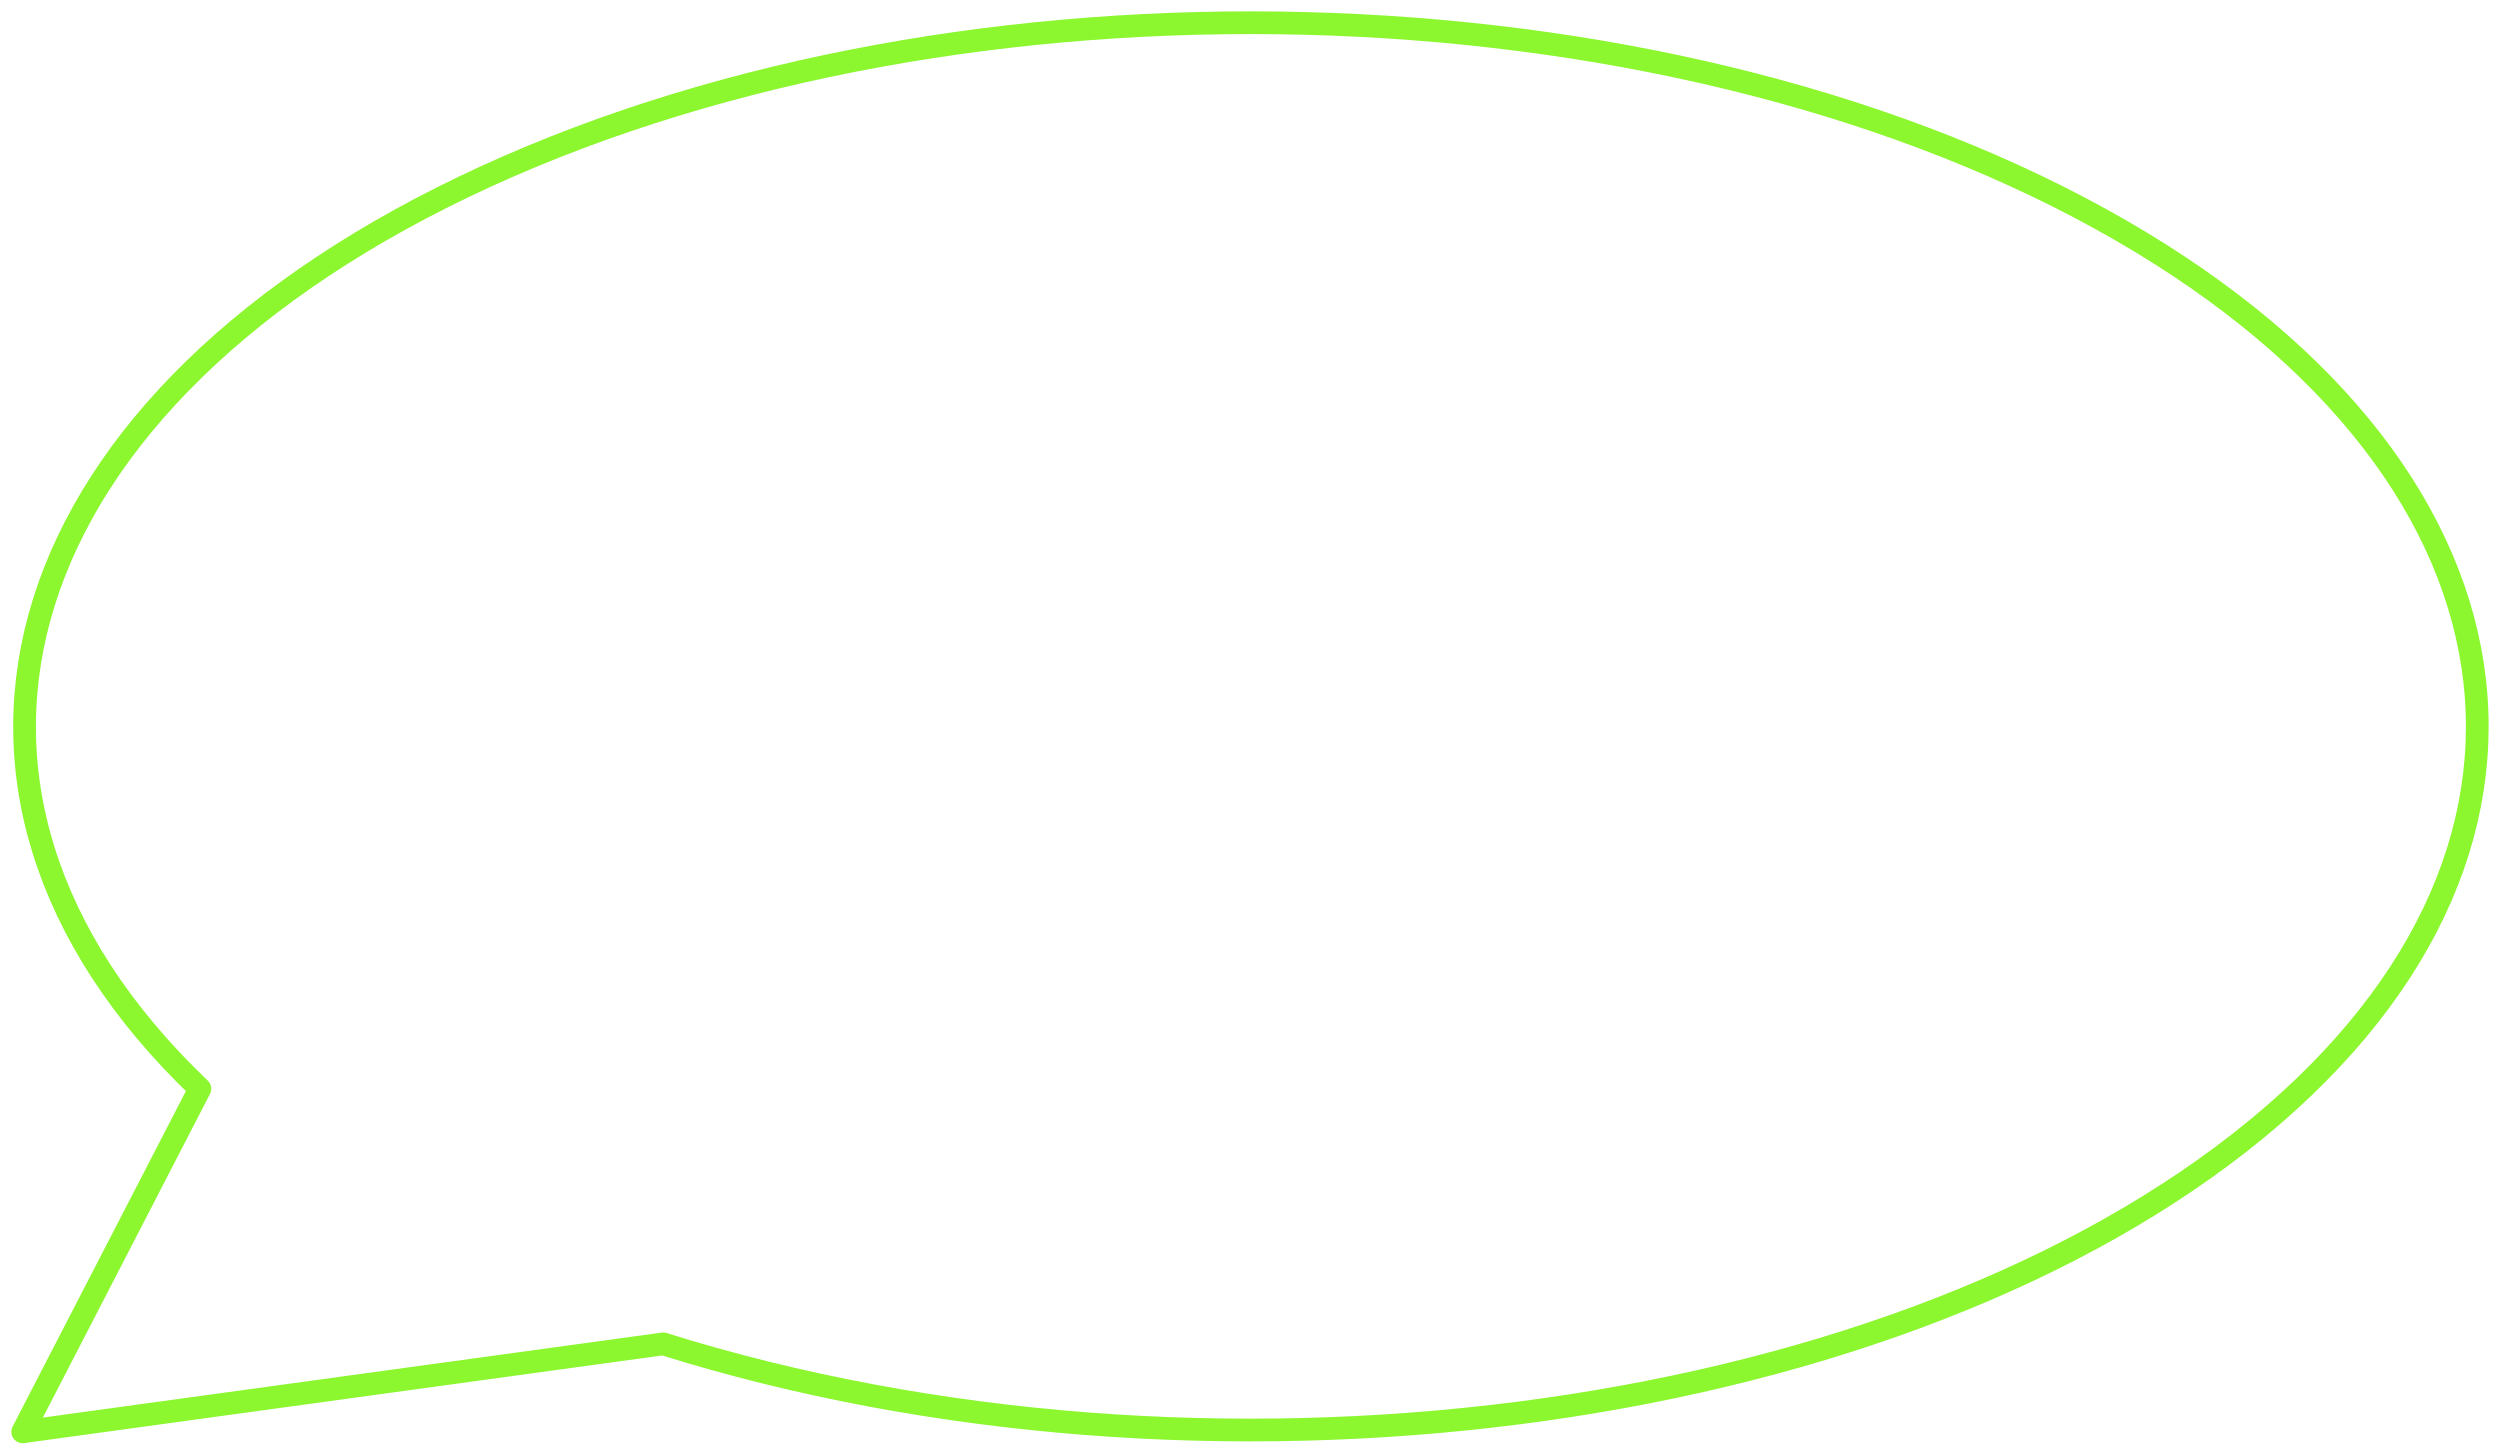 <?xml version="1.0" encoding="UTF-8"?> <svg xmlns="http://www.w3.org/2000/svg" width="110" height="64" viewBox="0 0 110 64" fill="none"> <path d="M1 63L8.794 47.907C-5.139 34.607 0.245 17.444 21.384 7.761C42.524 -1.917 72.884 -1.124 92.399 9.619C111.914 20.366 114.552 37.737 98.568 50.257C82.585 62.776 52.914 66.568 29.178 59.13L1 63Z" stroke="#8CF62F" stroke-linecap="round" stroke-linejoin="round"></path> </svg> 